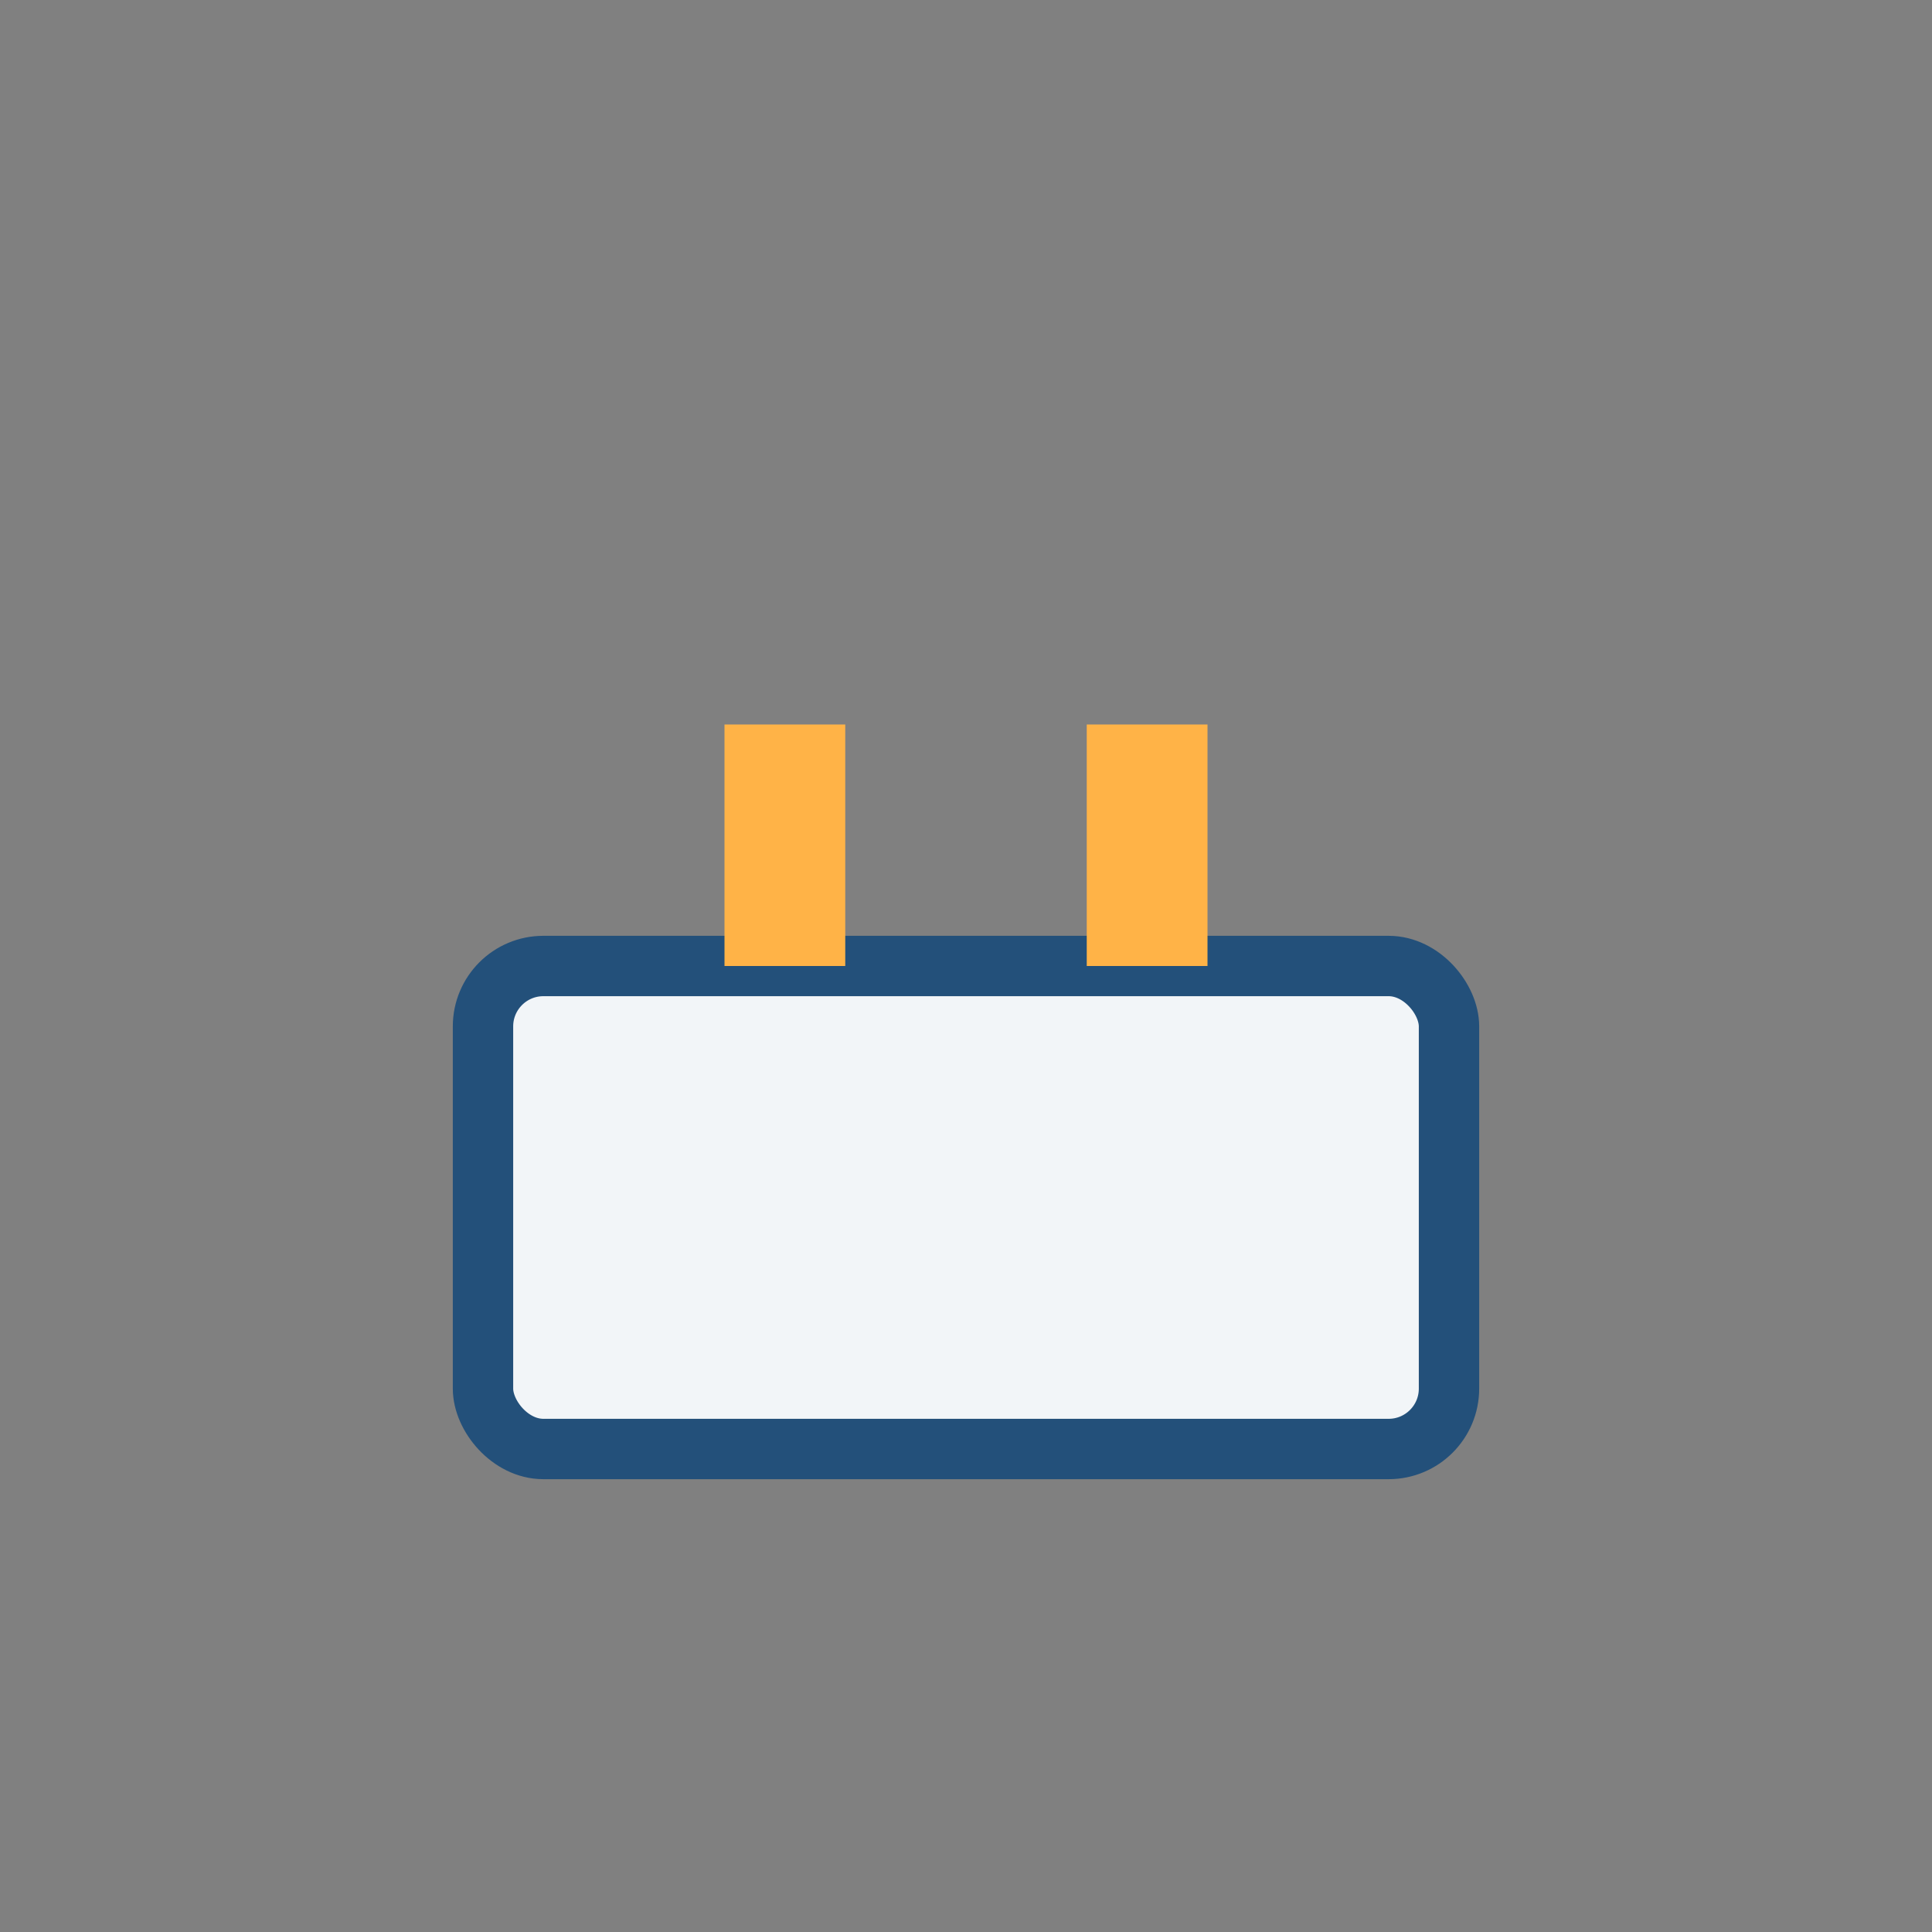 <?xml version="1.0" encoding="UTF-8"?>
<svg xmlns="http://www.w3.org/2000/svg" width="32" height="32" viewBox="0 0 32 32"><rect x="0" y="0" width="32" height="32" fill="#808080" stroke="none"/><rect x="8" y="16" width="16" height="8" rx="1" fill="#F2F5F8" stroke="#23507A"/><rect x="12" y="12" width="2" height="4" fill="#FFB347"/><rect x="18" y="12" width="2" height="4" fill="#FFB347"/></svg>